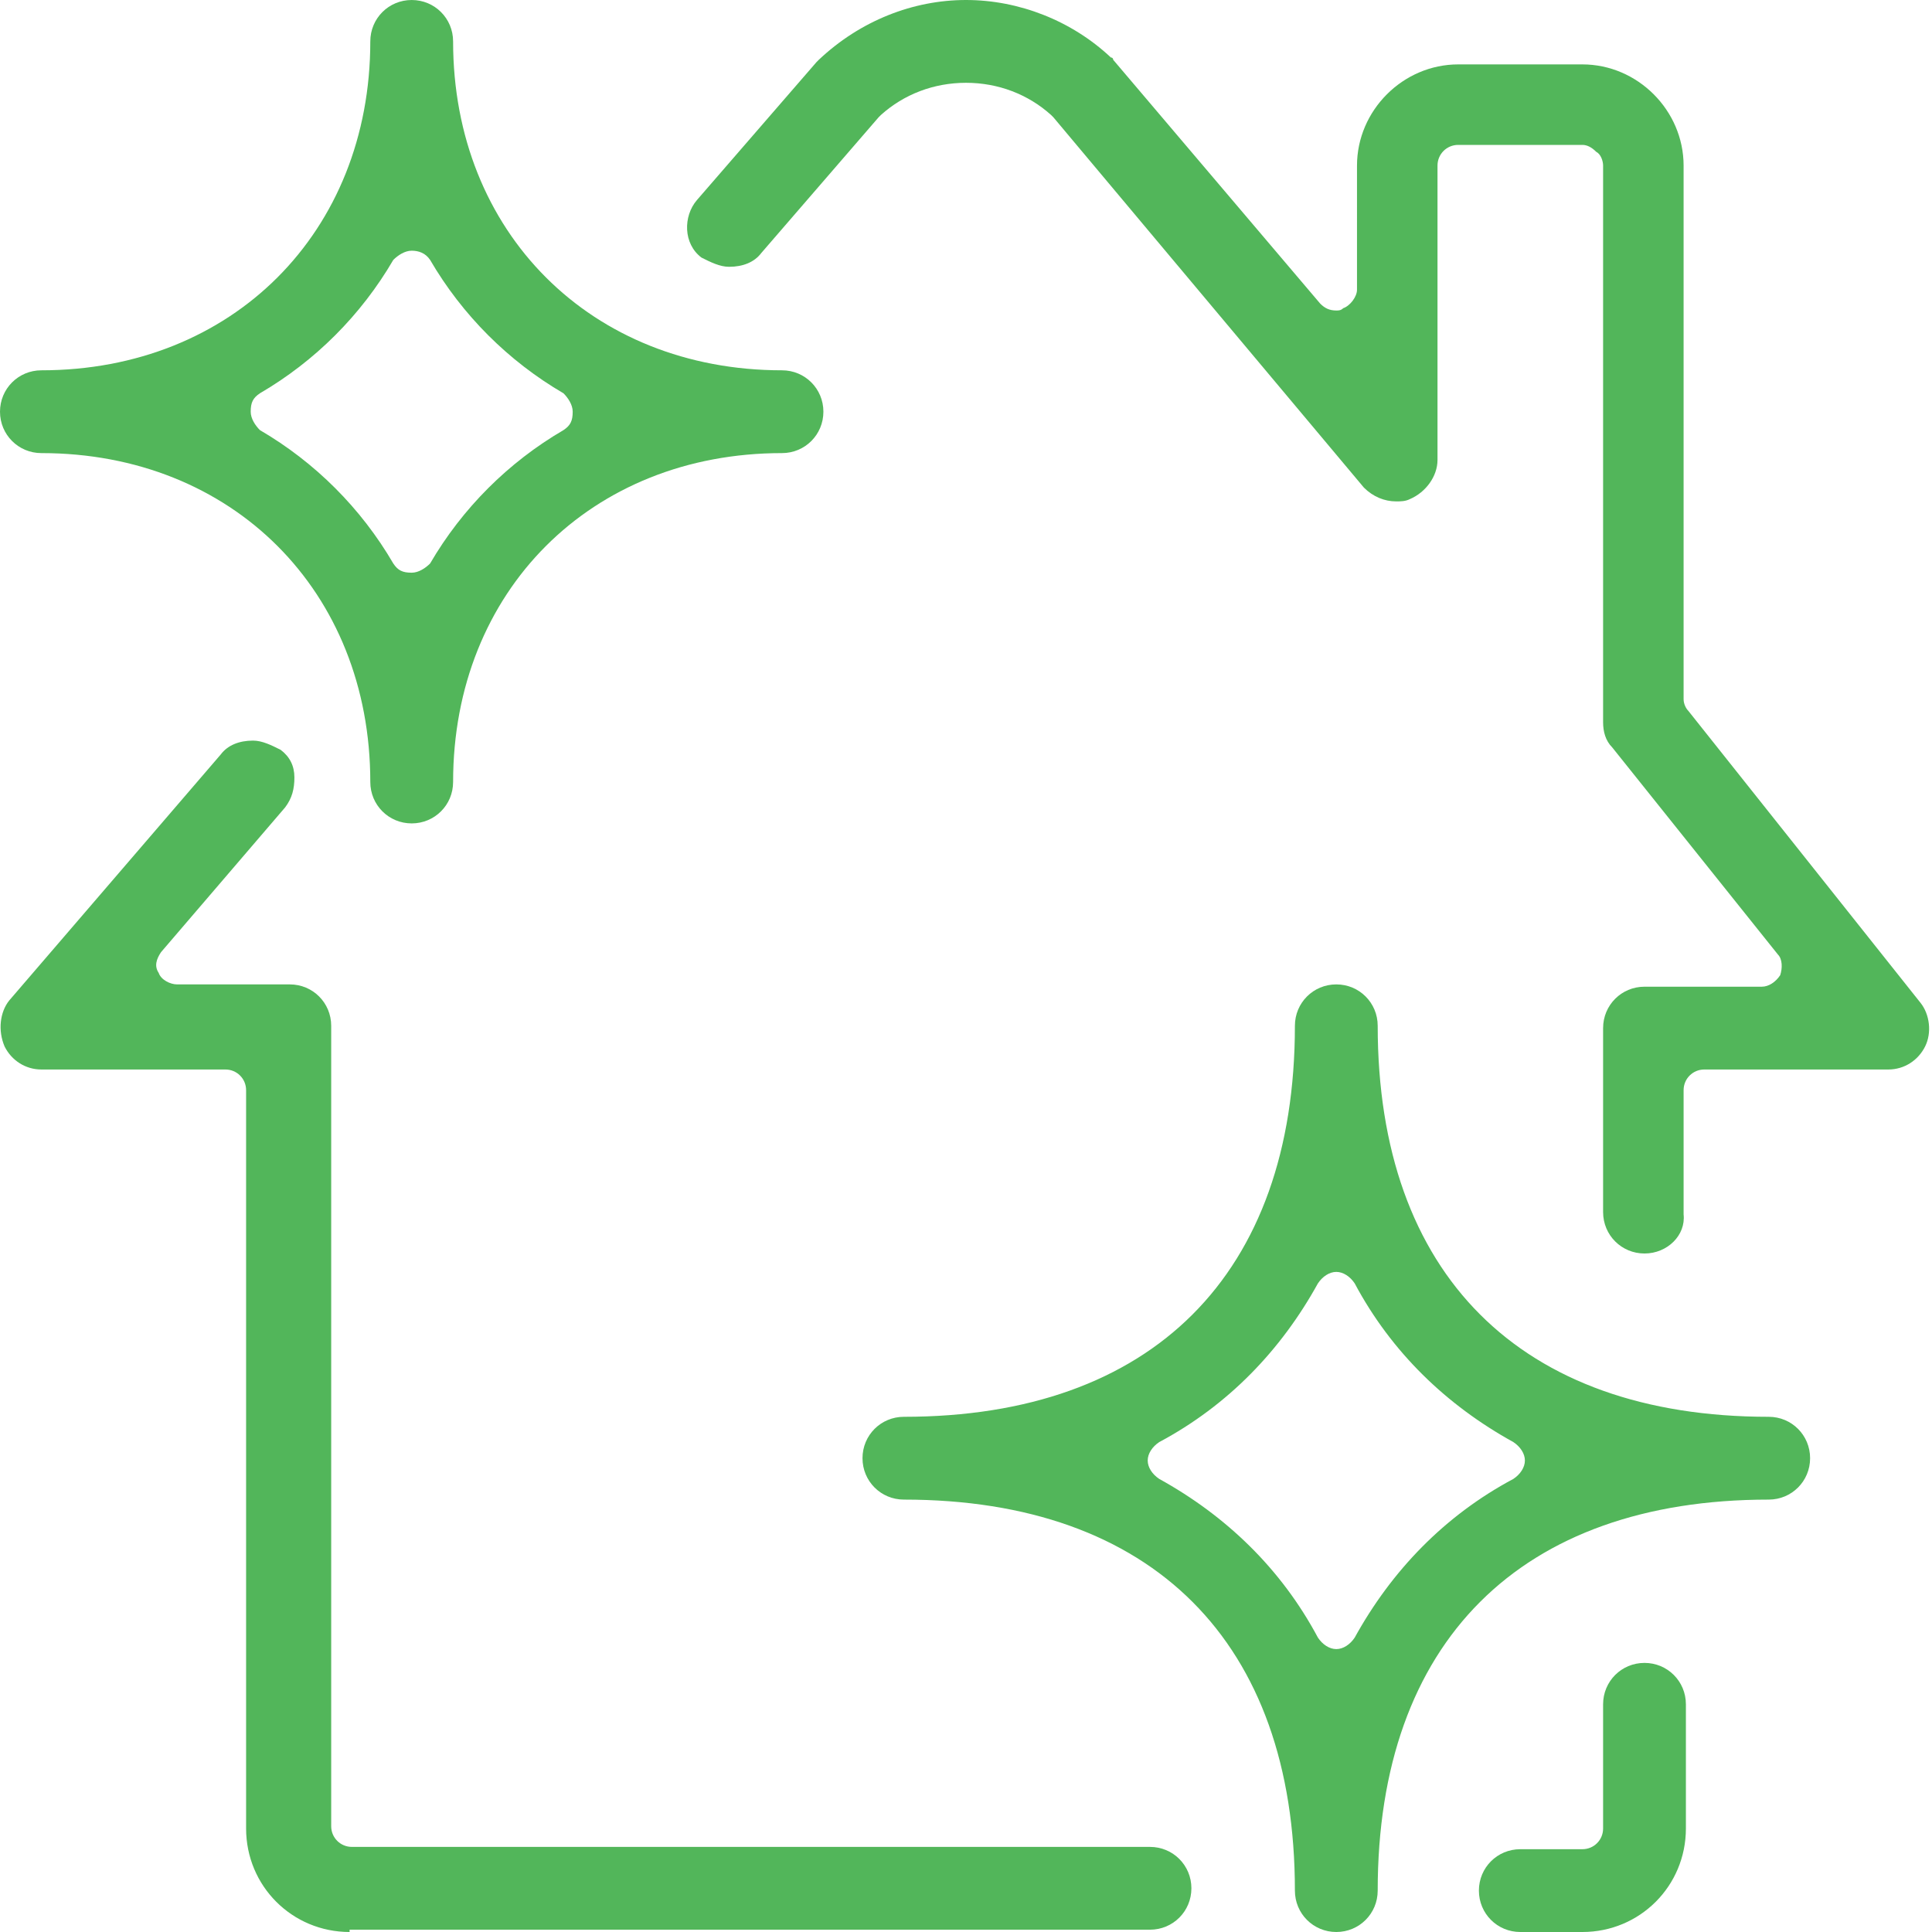 <?xml version="1.0" encoding="utf-8"?>
<!-- Generator: Adobe Illustrator 22.0.0, SVG Export Plug-In . SVG Version: 6.00 Build 0)  -->
<svg version="1.1" id="Calque_2" xmlns="http://www.w3.org/2000/svg" xmlns:xlink="http://www.w3.org/1999/xlink" x="0px" y="0px"
	 viewBox="0 0 84 84" style="enable-background:new 0 0 84 84;" xml:space="preserve">
<style type="text/css">
	.st0{fill:none;stroke:#28CAE4;stroke-width:3.5;stroke-linecap:round;stroke-linejoin:round;stroke-miterlimit:10;}
	.st1{fill:#28CAE4;}
	.st2{fill:none;stroke:#52B65A;stroke-width:3.5;stroke-linecap:round;stroke-linejoin:round;stroke-miterlimit:10;}
	
		.st3{fill-rule:evenodd;clip-rule:evenodd;fill:none;stroke:#52B65A;stroke-width:3;stroke-linecap:round;stroke-linejoin:round;stroke-miterlimit:10;}
	.st4{fill:none;stroke:#52B65A;stroke-width:3;stroke-linecap:round;stroke-linejoin:round;stroke-miterlimit:10;}
	
		.st5{fill-rule:evenodd;clip-rule:evenodd;fill:none;stroke:#28CAE4;stroke-width:3.5;stroke-linecap:round;stroke-linejoin:round;stroke-miterlimit:10;}
	
		.st6{fill-rule:evenodd;clip-rule:evenodd;fill:none;stroke:#28CAE4;stroke-width:3.2;stroke-linecap:round;stroke-linejoin:round;stroke-miterlimit:10;}
	.st7{fill:none;stroke:#28CAE4;stroke-width:3.2;stroke-linecap:round;stroke-linejoin:round;stroke-miterlimit:10;}
	.st8{fill:#52B65A;}
</style>
<g>
	<path class="st8" d="M71.5,54.5c-1,0-1.8-0.8-1.8-1.8v-8c0-1,0.8-1.8,1.8-1.8h5.1c0.3,0,0.6-0.2,0.8-0.5c0.1-0.3,0.1-0.7-0.1-0.9
		l-7.2-9c-0.3-0.3-0.4-0.7-0.4-1.1V7.2c0-0.2-0.1-0.5-0.3-0.6c-0.2-0.2-0.4-0.3-0.6-0.3l-5.4,0c-0.5,0-0.9,0.4-0.9,0.9l0,12.8
		c0,0.7-0.5,1.4-1.2,1.7c-0.2,0.1-0.4,0.1-0.6,0.1c-0.5,0-1-0.2-1.4-0.6L45.8,5.1c0,0-0.1-0.1-0.1-0.1c-1-0.9-2.3-1.4-3.7-1.4
		c-1.4,0-2.7,0.5-3.7,1.4c0,0-0.1,0.1-0.1,0.1L33.1,11c-0.3,0.4-0.8,0.6-1.4,0.6c-0.4,0-0.8-0.2-1.2-0.4c-0.8-0.6-0.8-1.8-0.2-2.5
		l5.2-6c0,0,0.1-0.1,0.1-0.1C37.4,0.9,39.7,0,42,0c2.3,0,4.6,0.9,6.3,2.5c0.1,0,0.1,0.1,0.1,0.1l9,10.6c0.2,0.2,0.4,0.3,0.7,0.3
		c0.1,0,0.2,0,0.3-0.1c0.3-0.1,0.6-0.5,0.6-0.8V7.2c0-2.4,2-4.4,4.4-4.4h5.4c2.4,0,4.4,2,4.4,4.4v23.2c0,0.2,0.1,0.4,0.2,0.5
		l10.1,12.7c0.4,0.5,0.5,1.3,0.2,1.9c-0.3,0.6-0.9,1-1.6,1h-8c-0.5,0-0.9,0.4-0.9,0.9v5.4C73.3,53.7,72.5,54.5,71.5,54.5z"/>
	<path class="st8" d="M15.2,84c-2.5,0-4.5-2-4.5-4.5V47.4c0-0.5-0.4-0.9-0.9-0.9h-8c-0.7,0-1.3-0.4-1.6-1C-0.1,44.8,0,44,0.4,43.5
		l9.2-10.7c0.3-0.4,0.8-0.6,1.4-0.6c0.4,0,0.8,0.2,1.2,0.4c0.4,0.3,0.6,0.7,0.6,1.2c0,0.5-0.1,0.9-0.4,1.3L7,41.4
		c-0.2,0.3-0.3,0.6-0.1,0.9c0.1,0.3,0.5,0.5,0.8,0.5h4.9c1,0,1.8,0.8,1.8,1.8v34.8c0,0.5,0.4,0.9,0.9,0.9H50c1,0,1.8,0.8,1.8,1.8
		c0,1-0.8,1.8-1.8,1.8H15.2z"/>
	<path class="st8" d="M66.1,84c-1,0-1.8-0.8-1.8-1.8c0-1,0.8-1.8,1.8-1.8h2.7c0.5,0,0.9-0.4,0.9-0.9v-5.4c0-1,0.8-1.8,1.8-1.8
		c1,0,1.8,0.8,1.8,1.8v5.4c0,2.5-2,4.5-4.5,4.5H66.1z"/>
	<path class="st8" d="M58.1,84c-1,0-1.8-0.8-1.8-1.8c0-10.8-6.2-17-17-17c-1,0-1.8-0.8-1.8-1.8c0-1,0.8-1.8,1.8-1.8
		c10.8,0,17-6.2,17-17c0-1,0.8-1.8,1.8-1.8c1,0,1.8,0.8,1.8,1.8c0,10.8,6.2,17,17,17c1,0,1.8,0.8,1.8,1.8c0,1-0.8,1.8-1.8,1.8
		c-10.8,0-17,6.2-17,17C59.9,83.2,59.1,84,58.1,84z M58.1,55.3c-0.3,0-0.6,0.2-0.8,0.5c-1.6,2.9-3.9,5.3-6.9,6.9
		c-0.3,0.2-0.5,0.5-0.5,0.8c0,0.3,0.2,0.6,0.5,0.8c2.9,1.6,5.3,3.9,6.9,6.9c0.2,0.3,0.5,0.5,0.8,0.5s0.6-0.2,0.8-0.5
		c1.6-2.9,3.9-5.3,6.9-6.9c0.3-0.2,0.5-0.5,0.5-0.8c0-0.3-0.2-0.6-0.5-0.8c-2.9-1.6-5.3-3.9-6.9-6.9C58.7,55.5,58.4,55.3,58.1,55.3z
		"/>
	<path class="st8" d="M17.9,35.8c-1,0-1.8-0.8-1.8-1.8c0-8.3-6-14.3-14.3-14.3c-1,0-1.8-0.8-1.8-1.8s0.8-1.8,1.8-1.8
		c8.3,0,14.3-6,14.3-14.3c0-1,0.8-1.8,1.8-1.8s1.8,0.8,1.8,1.8c0,8.3,6,14.3,14.3,14.3c1,0,1.8,0.8,1.8,1.8S35,19.7,34,19.7
		c-8.3,0-14.3,6-14.3,14.3C19.7,35,18.9,35.8,17.9,35.8z M17.9,10.9c-0.3,0-0.6,0.2-0.8,0.4c-1.4,2.4-3.4,4.4-5.8,5.8
		c-0.3,0.2-0.4,0.4-0.4,0.8c0,0.3,0.2,0.6,0.4,0.8c2.4,1.4,4.4,3.4,5.8,5.8c0.2,0.3,0.4,0.4,0.8,0.4c0.3,0,0.6-0.2,0.8-0.4
		c1.4-2.4,3.4-4.4,5.8-5.8c0.3-0.2,0.4-0.4,0.4-0.8c0-0.3-0.2-0.6-0.4-0.8c-2.4-1.4-4.4-3.4-5.8-5.8C18.5,11,18.2,10.9,17.9,10.9
		L17.9,10.9z"/>
</g>
</svg>
